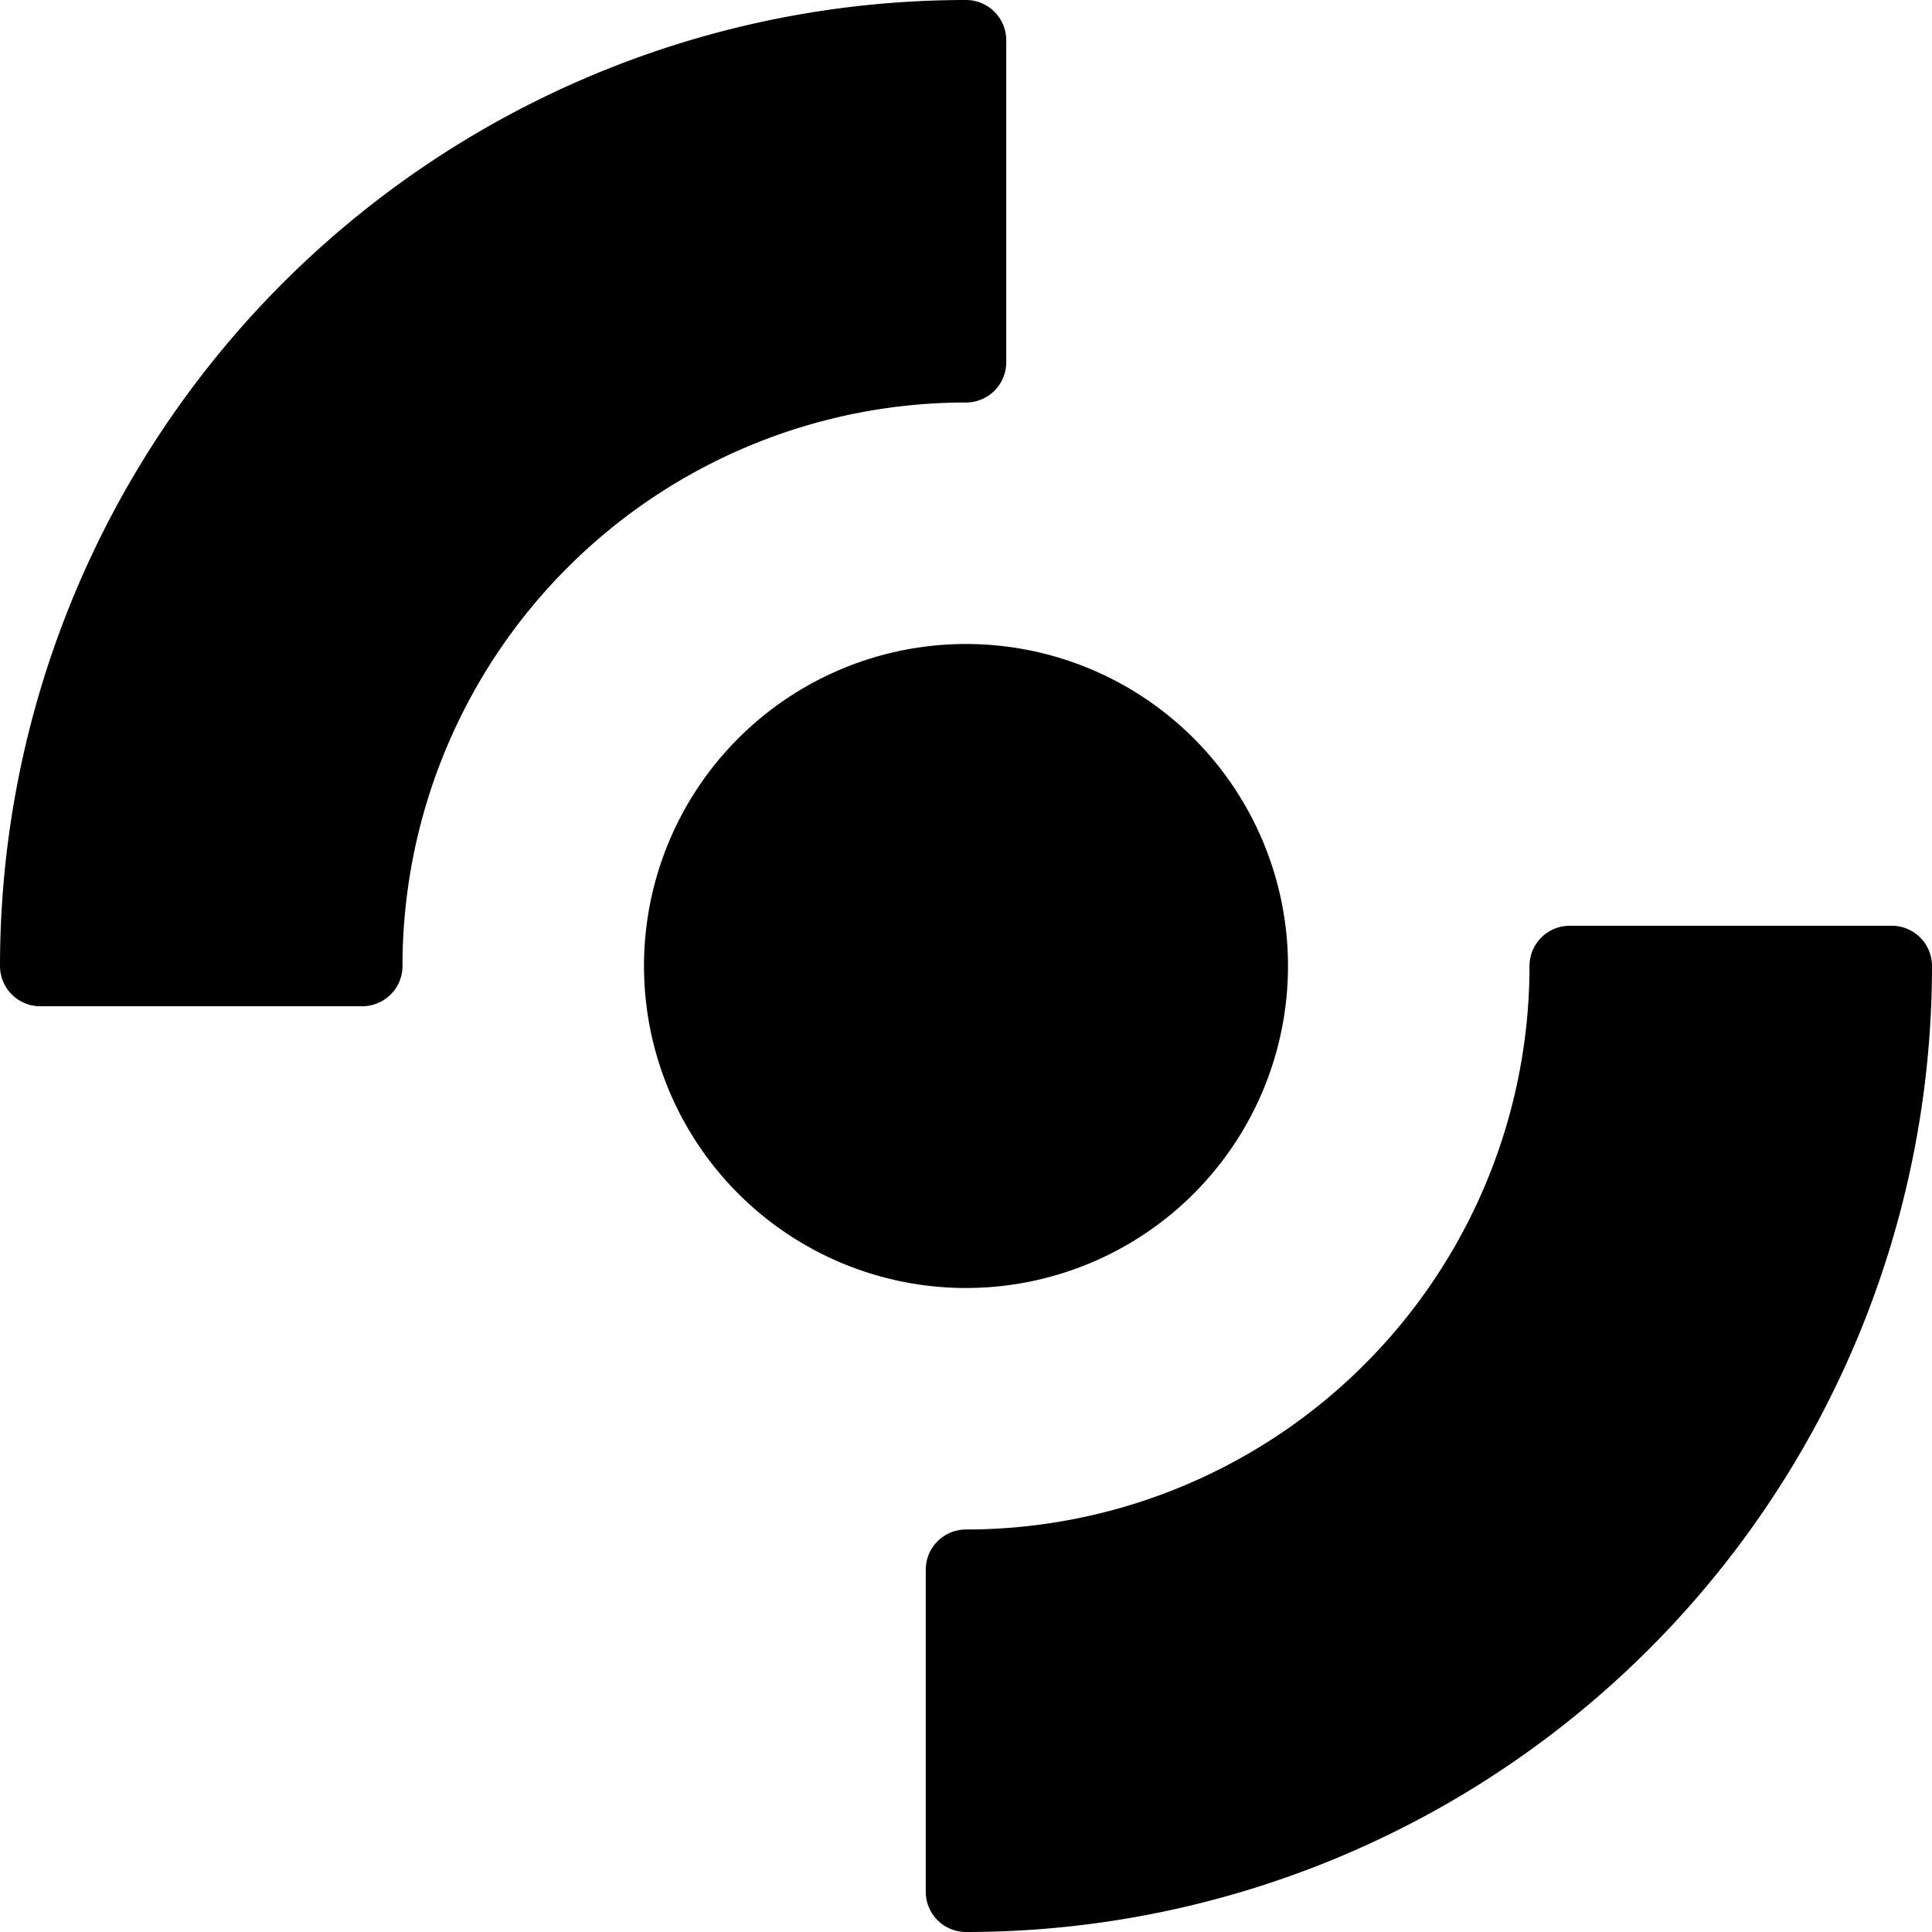 <svg xmlns="http://www.w3.org/2000/svg" viewBox="0 0 24 24"><g><path d="M8 12a4 4 0 1 0 8 0 4 4 0 1 0 -8 0" fill="#000000" stroke-width="1"></path><path d="M12.5 4.5v-4A0.5 0.5 0 0 0 12 0 12 12 0 0 0 0 12a0.5 0.5 0 0 0 0.5 0.5h4A0.5 0.5 0 0 0 5 12a7 7 0 0 1 7 -7 0.5 0.5 0 0 0 0.5 -0.5Z" fill="#000000" stroke-width="1"></path><path d="M23.5 11.5h-4a0.5 0.5 0 0 0 -0.5 0.5 7 7 0 0 1 -7 7 0.5 0.5 0 0 0 -0.5 0.5v4a0.5 0.5 0 0 0 0.5 0.5 12 12 0 0 0 12 -12 0.5 0.5 0 0 0 -0.5 -0.5Z" fill="#000000" stroke-width="1"></path></g></svg>